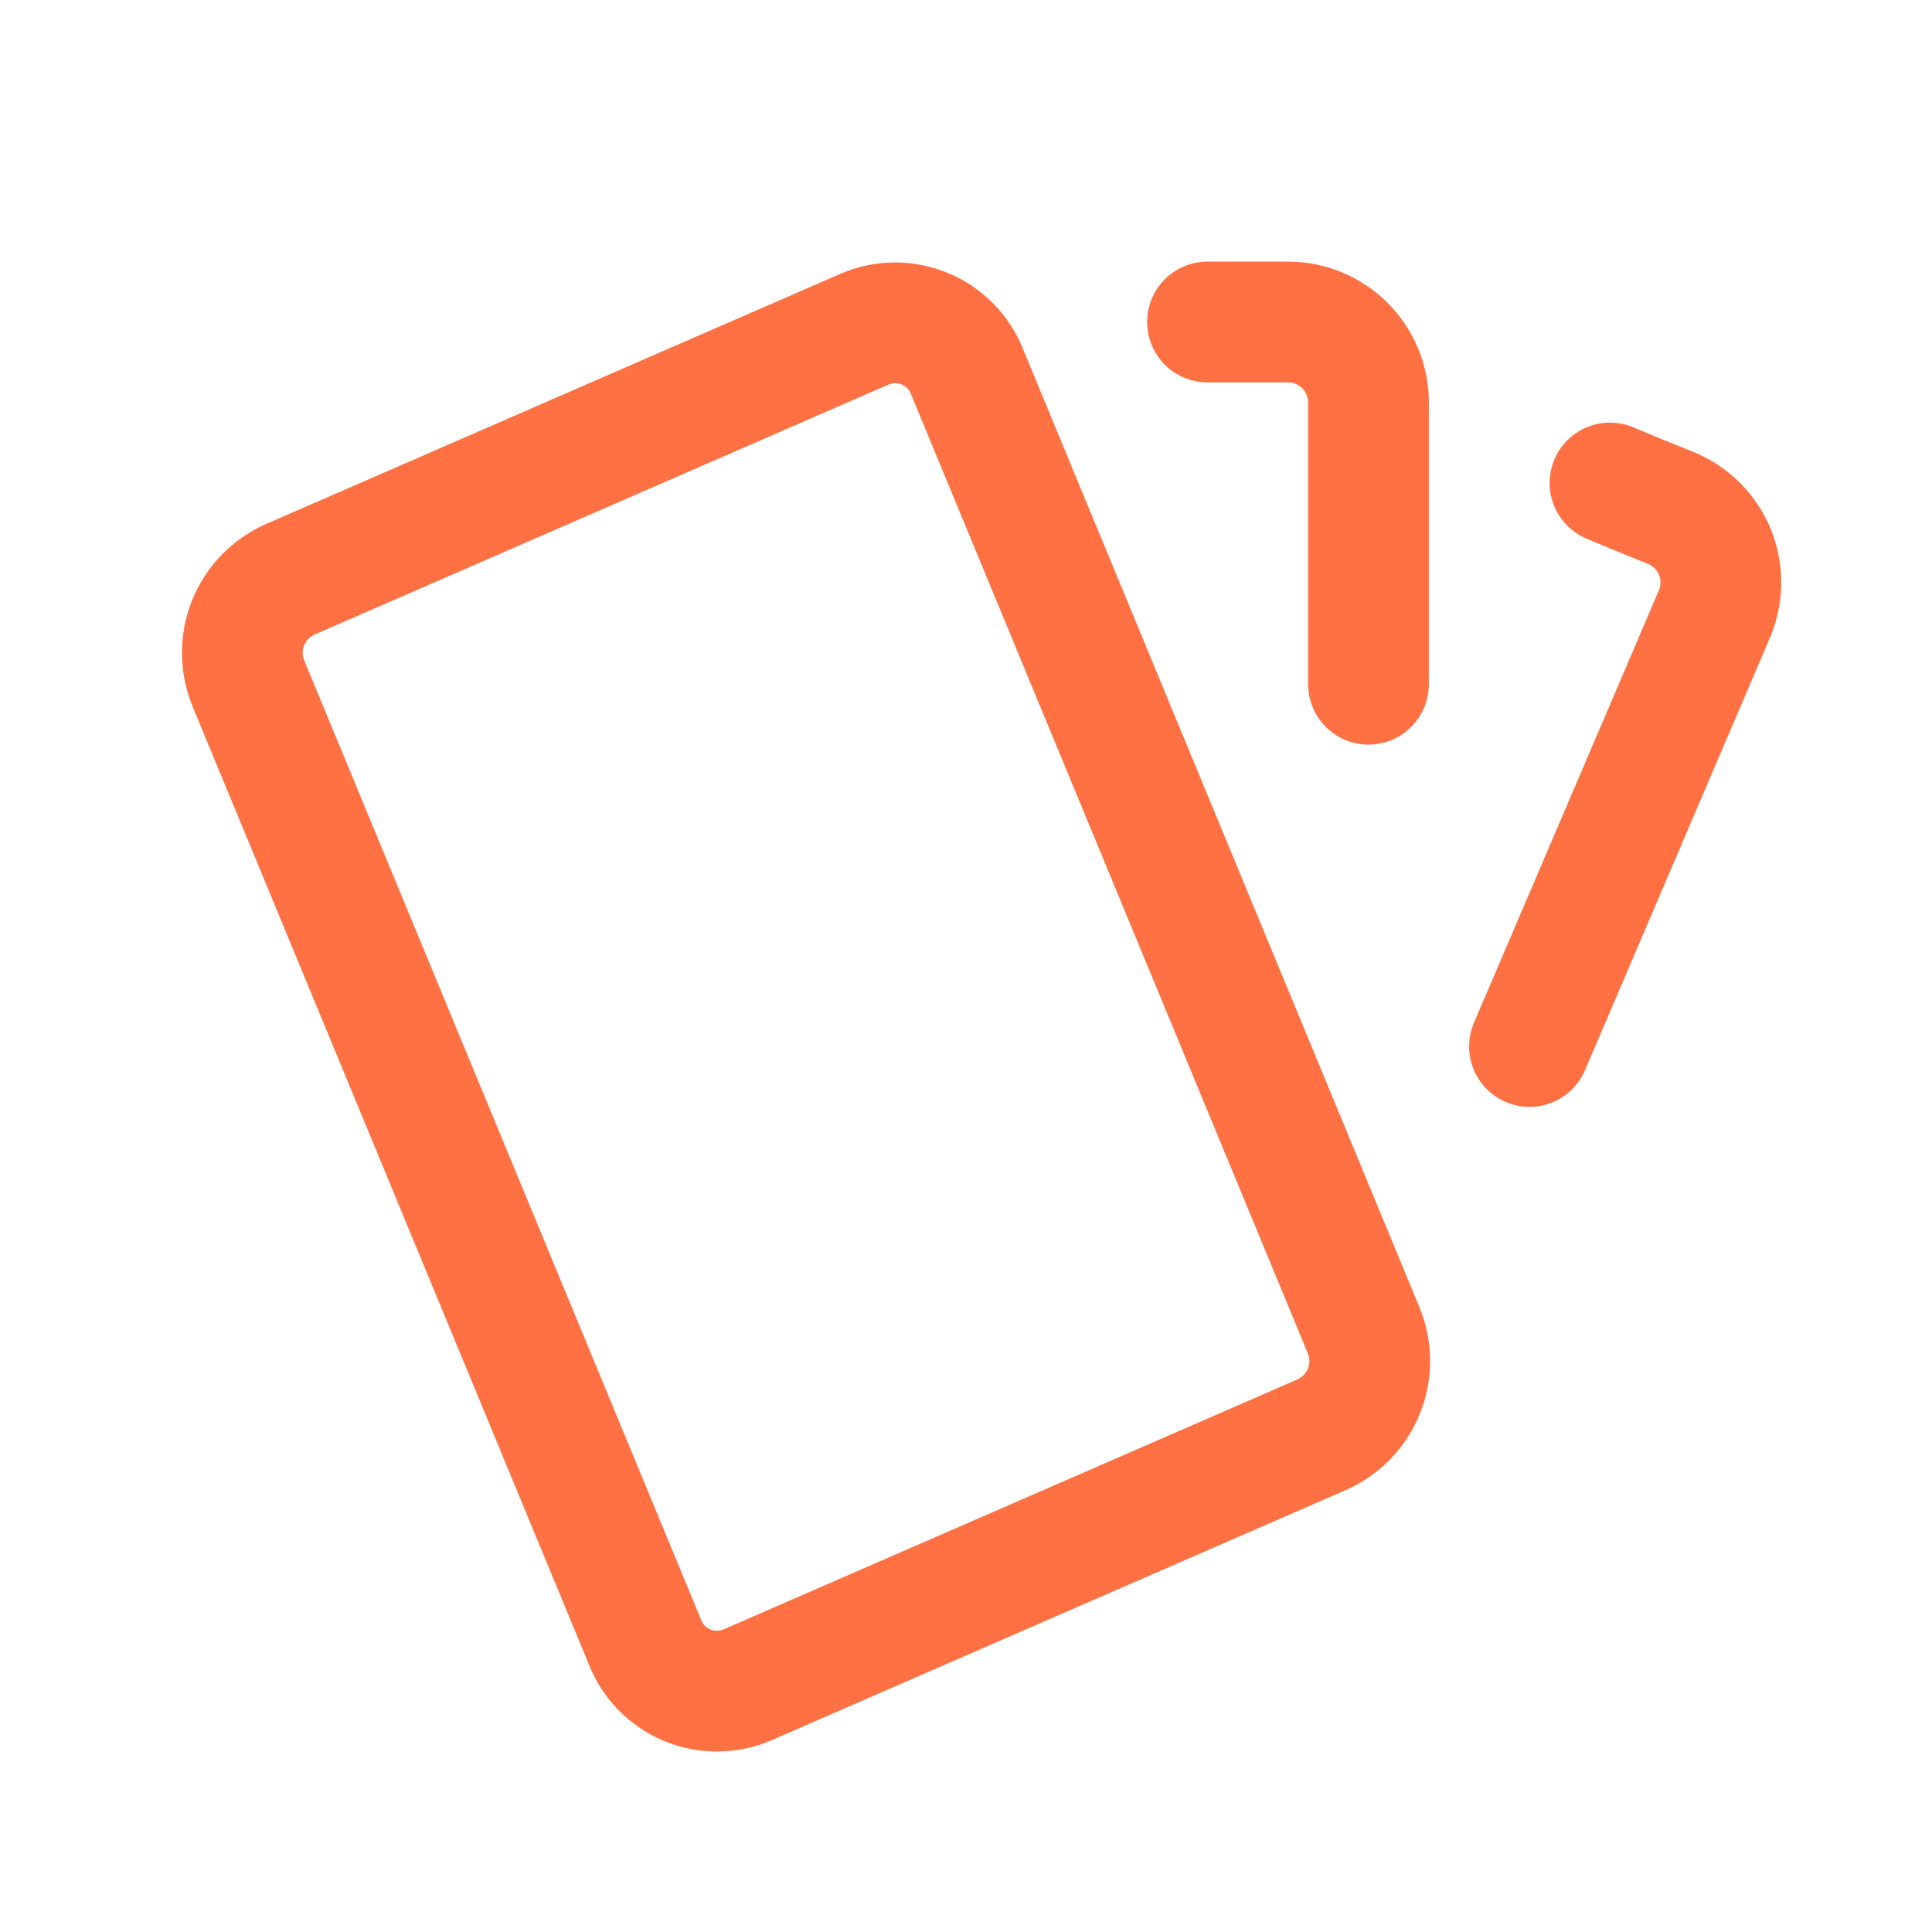 <?xml version="1.0" encoding="UTF-8"?> <svg xmlns="http://www.w3.org/2000/svg" width="24" height="24" viewBox="0 0 24 24" fill="none"><g clip-path="url(#clip0_3398_8)"><path d="M3.604 7.197L10.742 4.088C10.86 4.038 10.986 4.011 11.115 4.01C11.243 4.01 11.37 4.035 11.488 4.084C11.607 4.133 11.714 4.205 11.804 4.296C11.894 4.388 11.965 4.496 12.012 4.615L16.936 16.517C17.038 16.758 17.042 17.03 16.946 17.274C16.85 17.518 16.662 17.714 16.422 17.821L9.285 20.93C9.167 20.981 9.04 21.007 8.912 21.008C8.784 21.009 8.657 20.984 8.538 20.935C8.42 20.886 8.312 20.813 8.222 20.722C8.132 20.631 8.061 20.522 8.014 20.403L3.09 8.5C2.988 8.259 2.984 7.987 3.08 7.743C3.176 7.499 3.365 7.304 3.604 7.197Z" stroke="#FF7043" stroke-width="1.5" stroke-linecap="round" stroke-linejoin="round"></path><path d="M15 4H16C16.265 4 16.52 4.105 16.707 4.293C16.895 4.48 17 4.735 17 5V8.5" stroke="#FF7043" stroke-width="1.5" stroke-linecap="round" stroke-linejoin="round"></path><path d="M20 6C20.264 6.112 20.52 6.217 20.768 6.315C21.012 6.419 21.205 6.615 21.305 6.861C21.404 7.107 21.401 7.382 21.298 7.626L19 13" stroke="#FF7043" stroke-width="1.5" stroke-linecap="round" stroke-linejoin="round"></path></g><defs><clipPath id="clip0_3398_8"><rect width="24" height="24" fill="white"></rect></clipPath></defs></svg> 